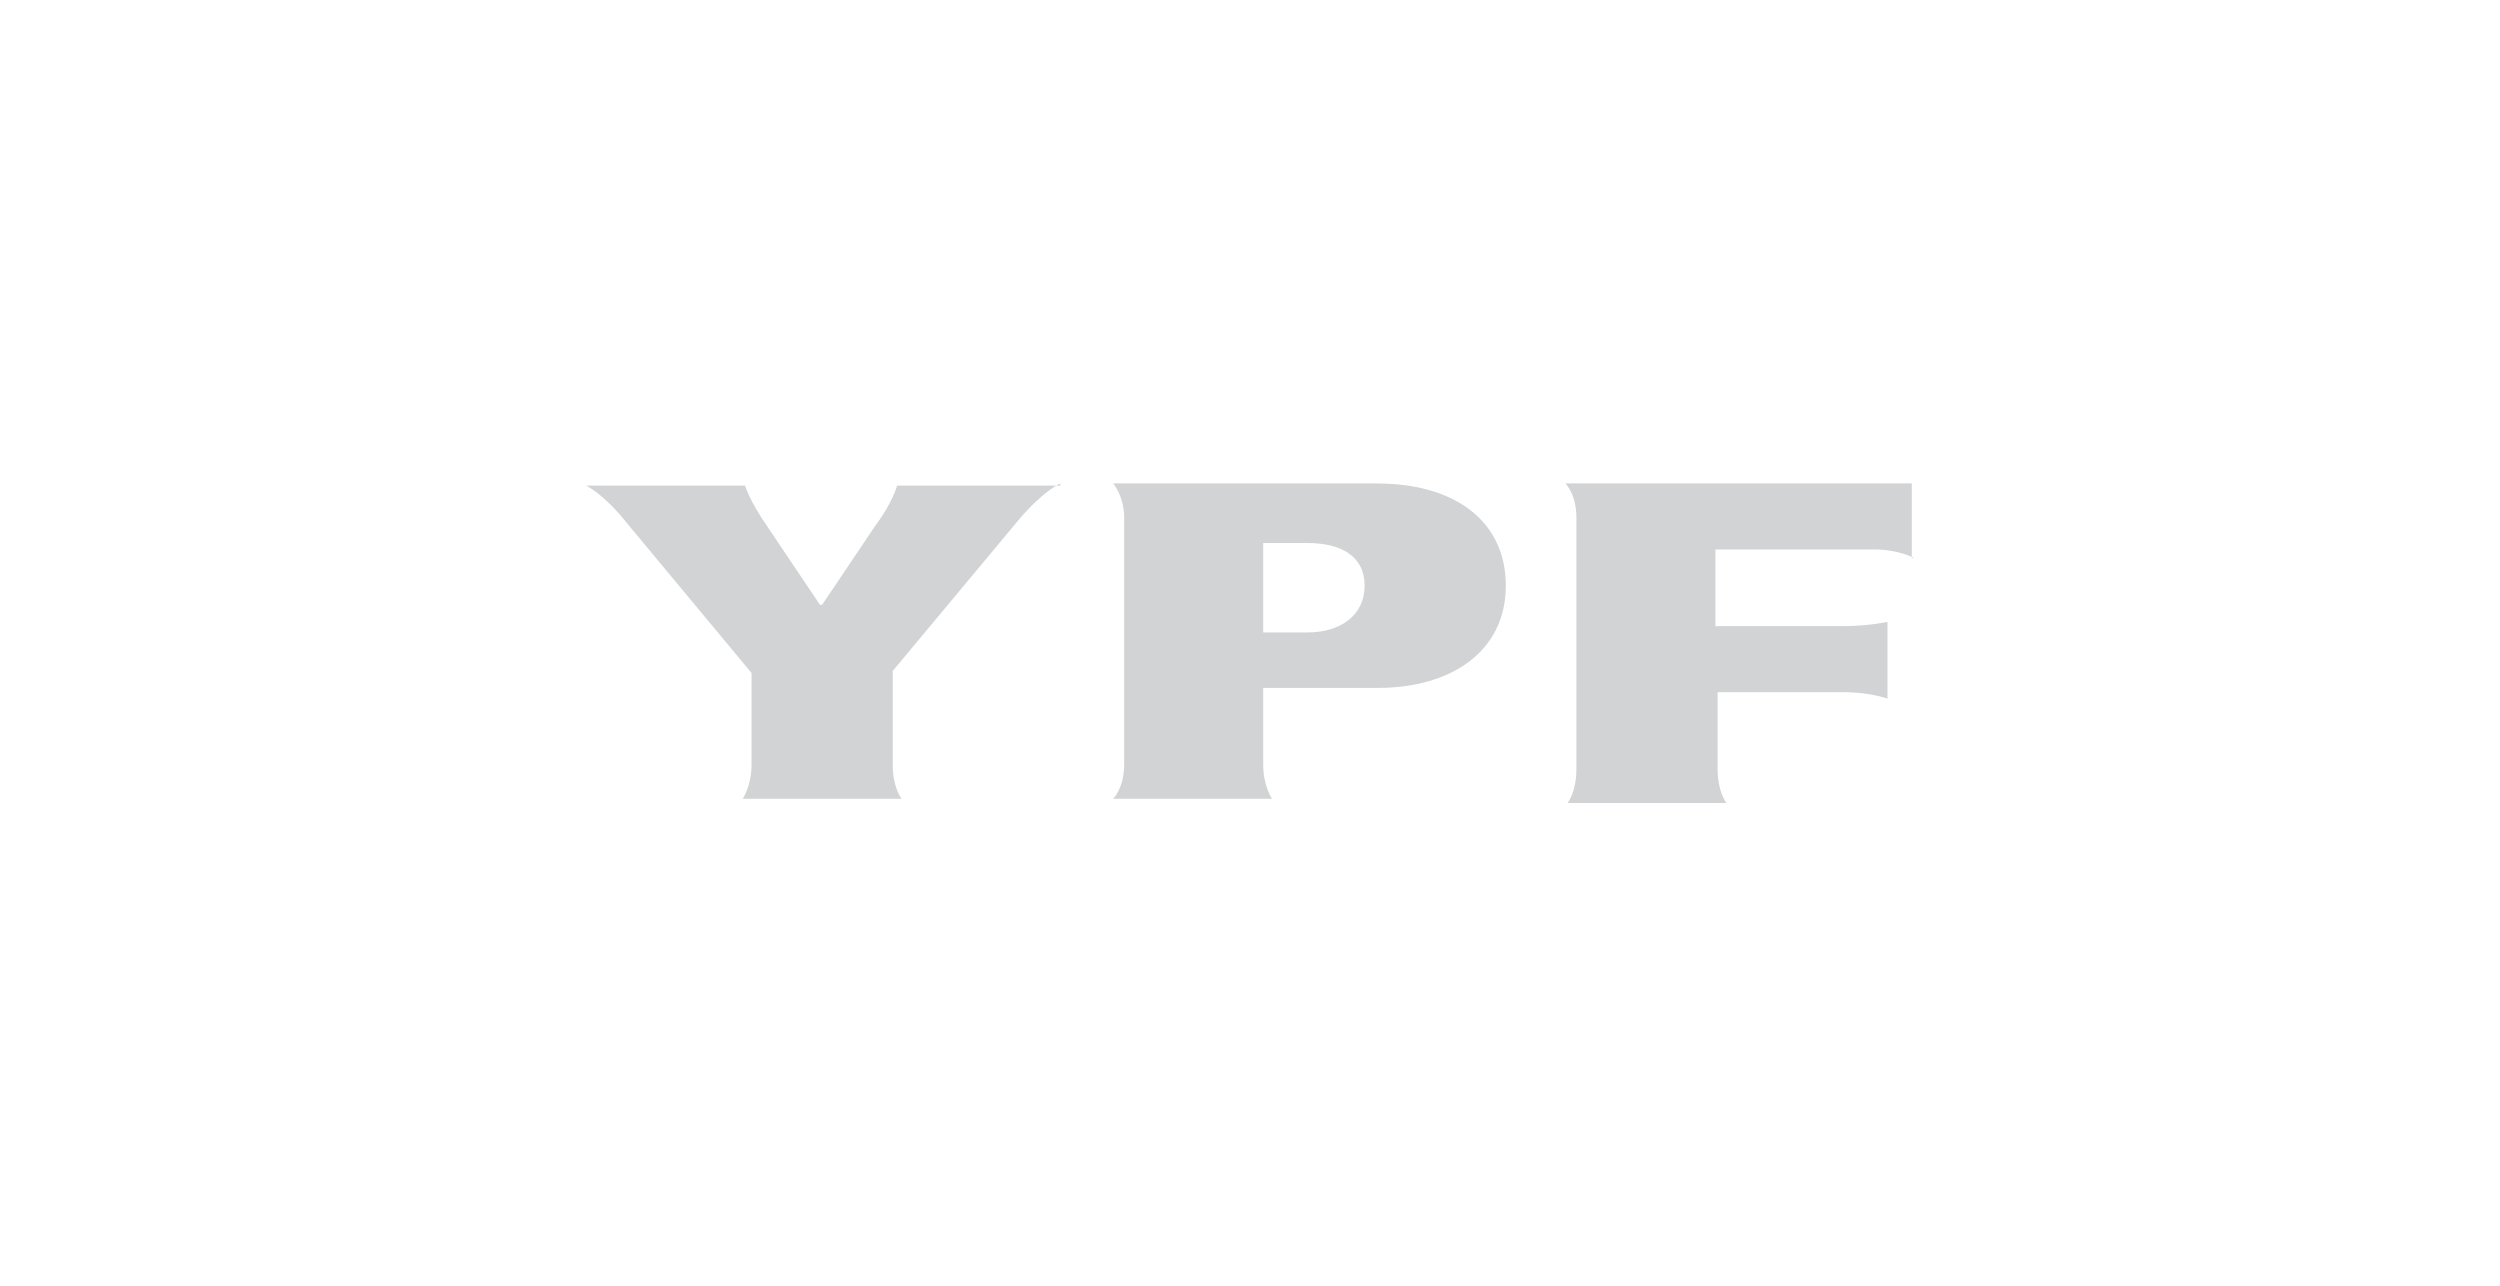 <svg xmlns="http://www.w3.org/2000/svg" id="Layer_2" data-name="Layer 2" viewBox="0 0 229.46 118.06"><defs><style>      .cls-1 {        fill: none;      }      .cls-2 {        fill: #d1d3d4;      }    </style></defs><g id="Layer_1-2" data-name="Layer 1"><g><rect class="cls-1" width="229.46" height="118.06"></rect><g><path class="cls-2" d="M97.32,44.37s-1.42.59-3.64,3.13l-11.74,14.08v8.6c0,2.15.81,3.13.81,3.13h-14.58s.81-1.17.81-3.13v-8.41l-11.54-13.88c-2.02-2.54-3.64-3.32-3.64-3.32h14.58s.4,1.37,2.02,3.71l4.86,7.23h.2l4.86-7.23c1.62-2.15,2.02-3.71,2.02-3.71h14.98v-.2Z"></path><path class="cls-2" d="M126.47,44.37h-24.3s1.01,1.17,1.01,3.13v22.68c0,2.15-1.01,3.13-1.01,3.13h14.58s-.81-1.17-.81-3.13v-7.04h10.53c6.68,0,11.74-3.32,11.74-9.38s-4.86-9.38-11.74-9.38ZM119.99,58.05h-4.05v-8.21h4.05c3.04,0,5.26,1.17,5.26,3.91s-2.23,4.3-5.26,4.3Z"></path><path class="cls-2" d="M175.67,51.21s-1.42-.78-3.64-.78h-14.58v7.04h11.74c2.23,0,4.05-.39,4.05-.39v7.04s-1.62-.59-4.05-.59h-11.54v7.04c0,2.15.81,3.13.81,3.13h-14.58s.81-.98.81-3.13v-23.07c0-2.15-1.01-3.13-1.01-3.13h31.79v6.84h.2Z"></path></g></g></g></svg>